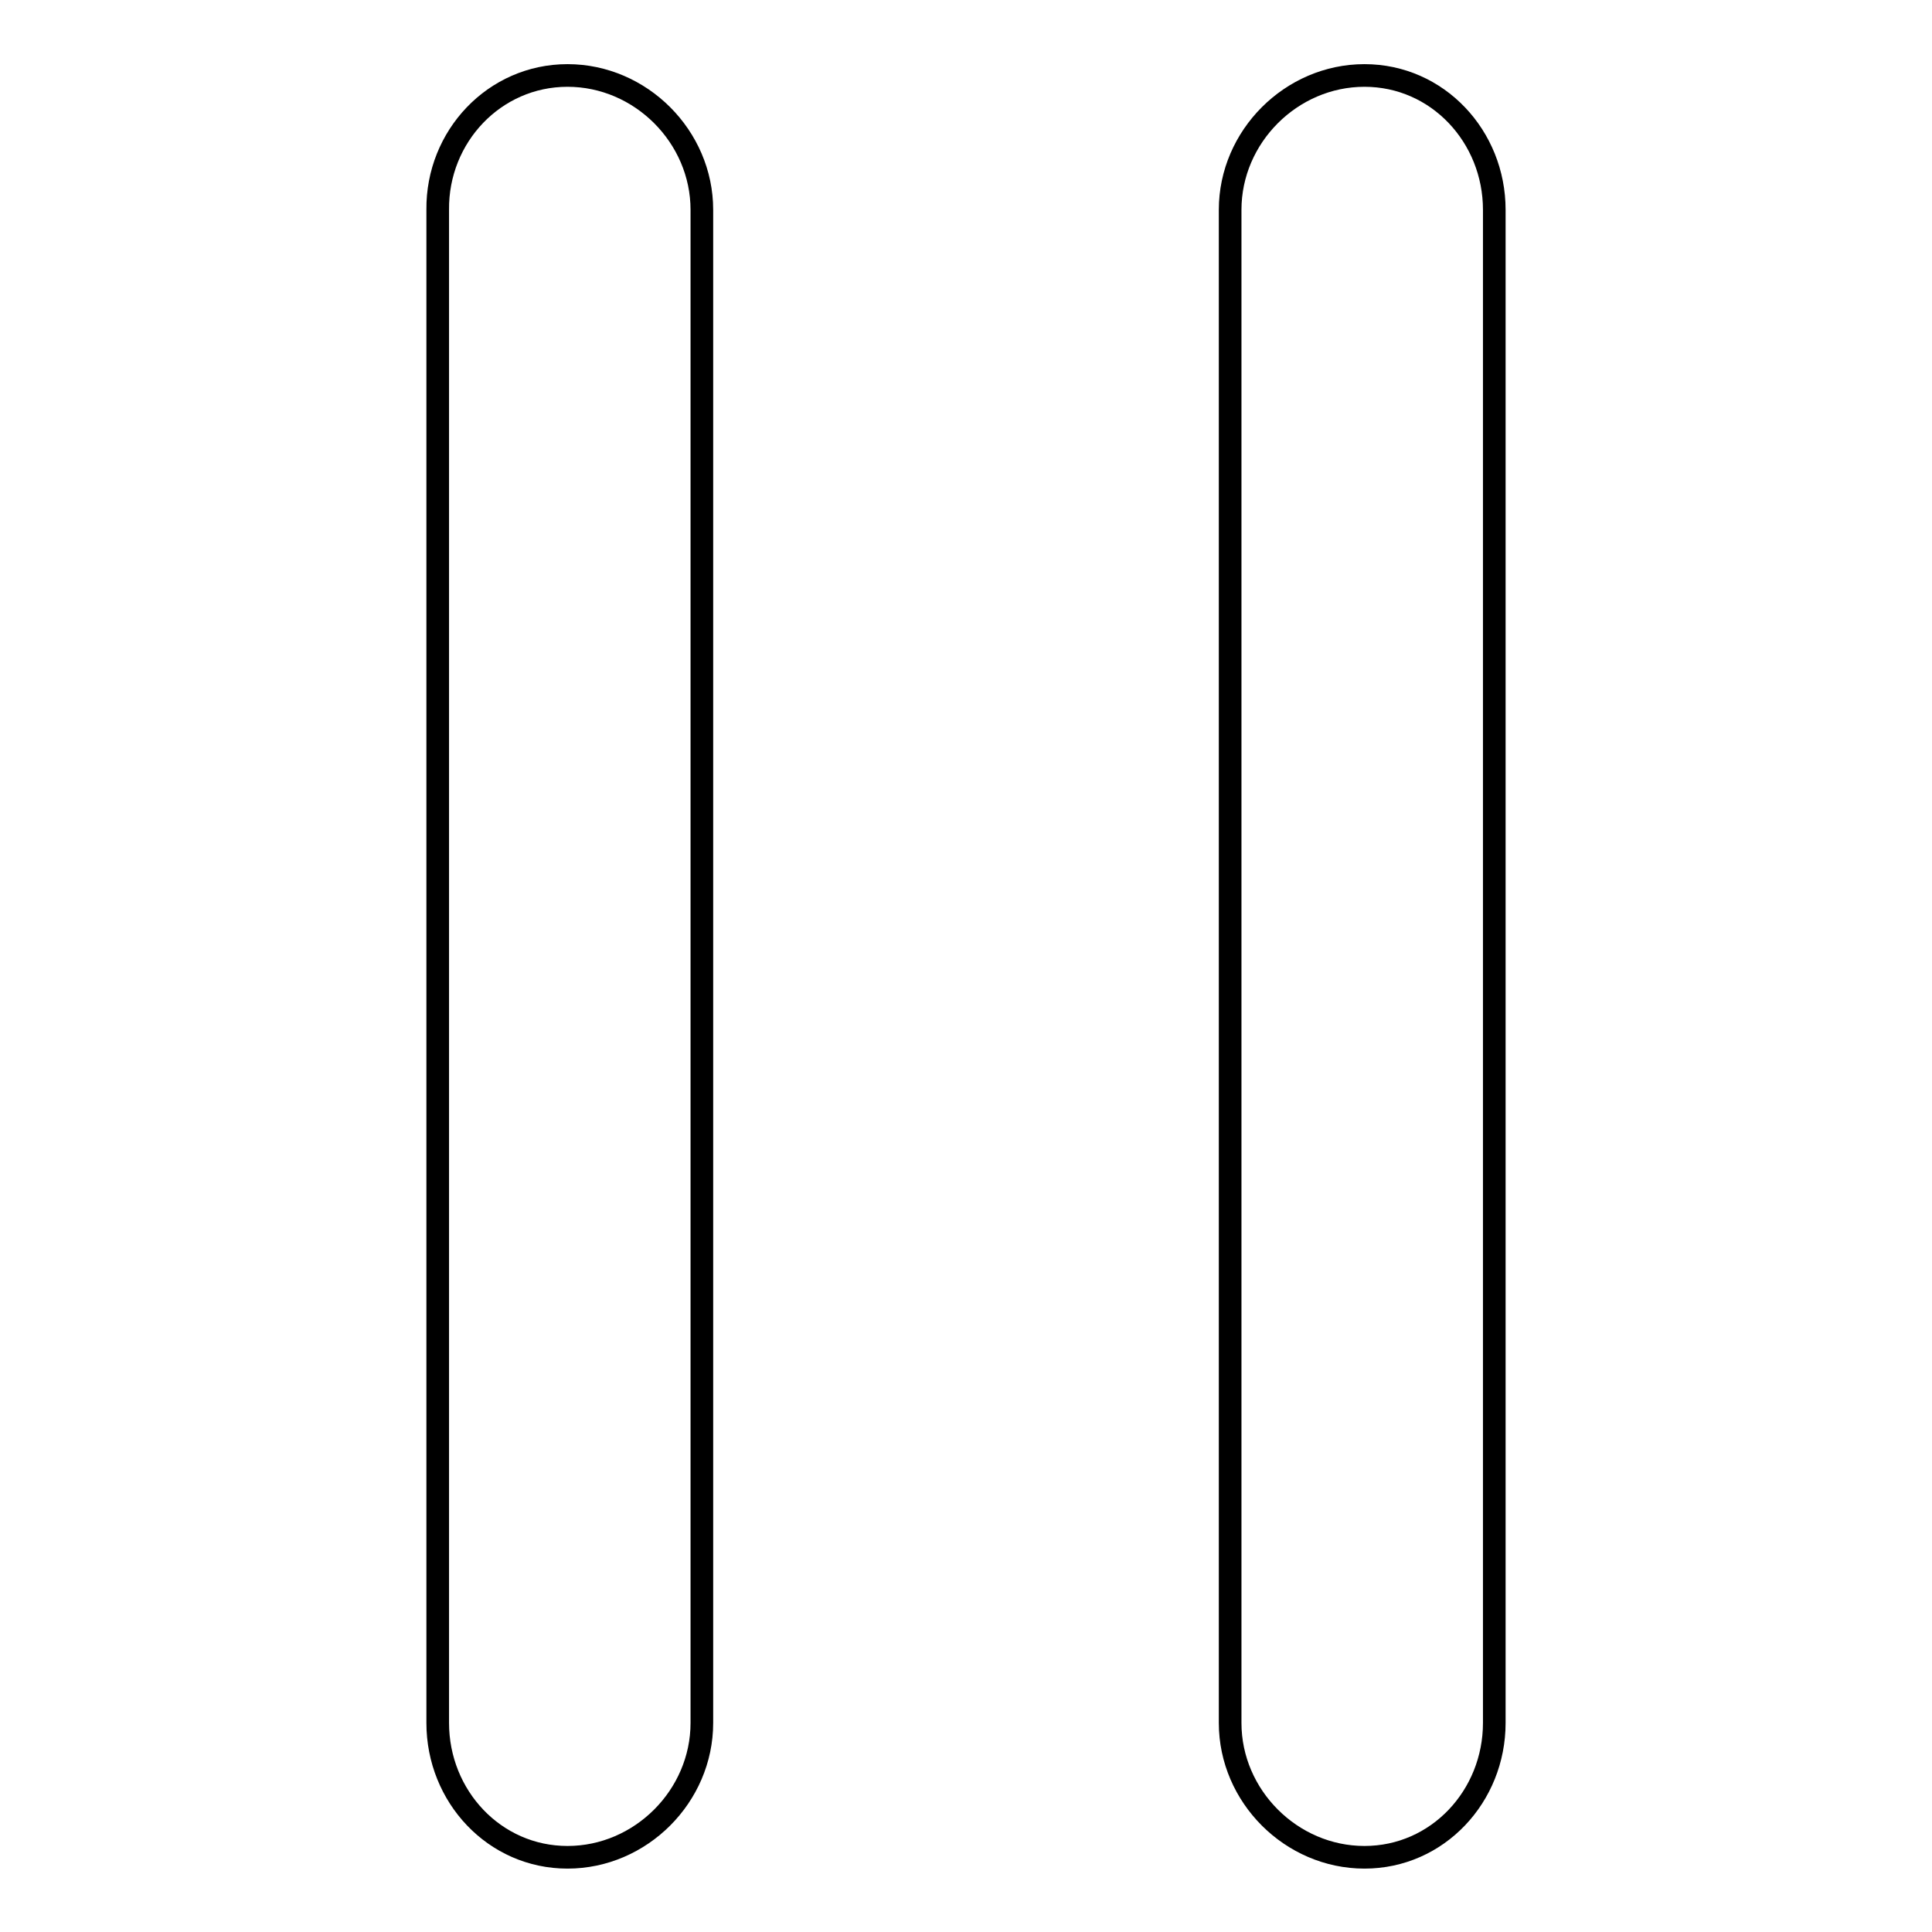 <?xml version="1.0" encoding="utf-8"?>
<!-- Svg Vector Icons : http://www.onlinewebfonts.com/icon -->
<!DOCTYPE svg PUBLIC "-//W3C//DTD SVG 1.1//EN" "http://www.w3.org/Graphics/SVG/1.1/DTD/svg11.dtd">
<svg version="1.1" xmlns="http://www.w3.org/2000/svg" xmlns:xlink="http://www.w3.org/1999/xlink" x="0px" y="0px" viewBox="0 0 256 256" enable-background="new 0 0 256 256" xml:space="preserve">
<g><g><g><g><path stroke-width="3" fill-opacity="0" stroke="#000000"  d="M75.2,10C84.9,10,93,18.1,93,27.8v200.5c0,9.7-8.1,17.8-17.8,17.8c-9.7,0-17.2-8.1-17.2-17.8V27.8C57.9,18.1,65.5,10,75.2,10z"/><path stroke-width="3" fill-opacity="0" stroke="#000000"  d="M180.8,10c9.7,0,17.2,8.1,17.2,17.8v200.5c0,9.7-7.5,17.8-17.2,17.8s-17.8-8.1-17.8-17.8V27.8C163,18.1,171.1,10,180.8,10z"/></g></g><g></g><g></g><g></g><g></g><g></g><g></g><g></g><g></g><g></g><g></g><g></g><g></g><g></g><g></g><g></g></g></g>
</svg>